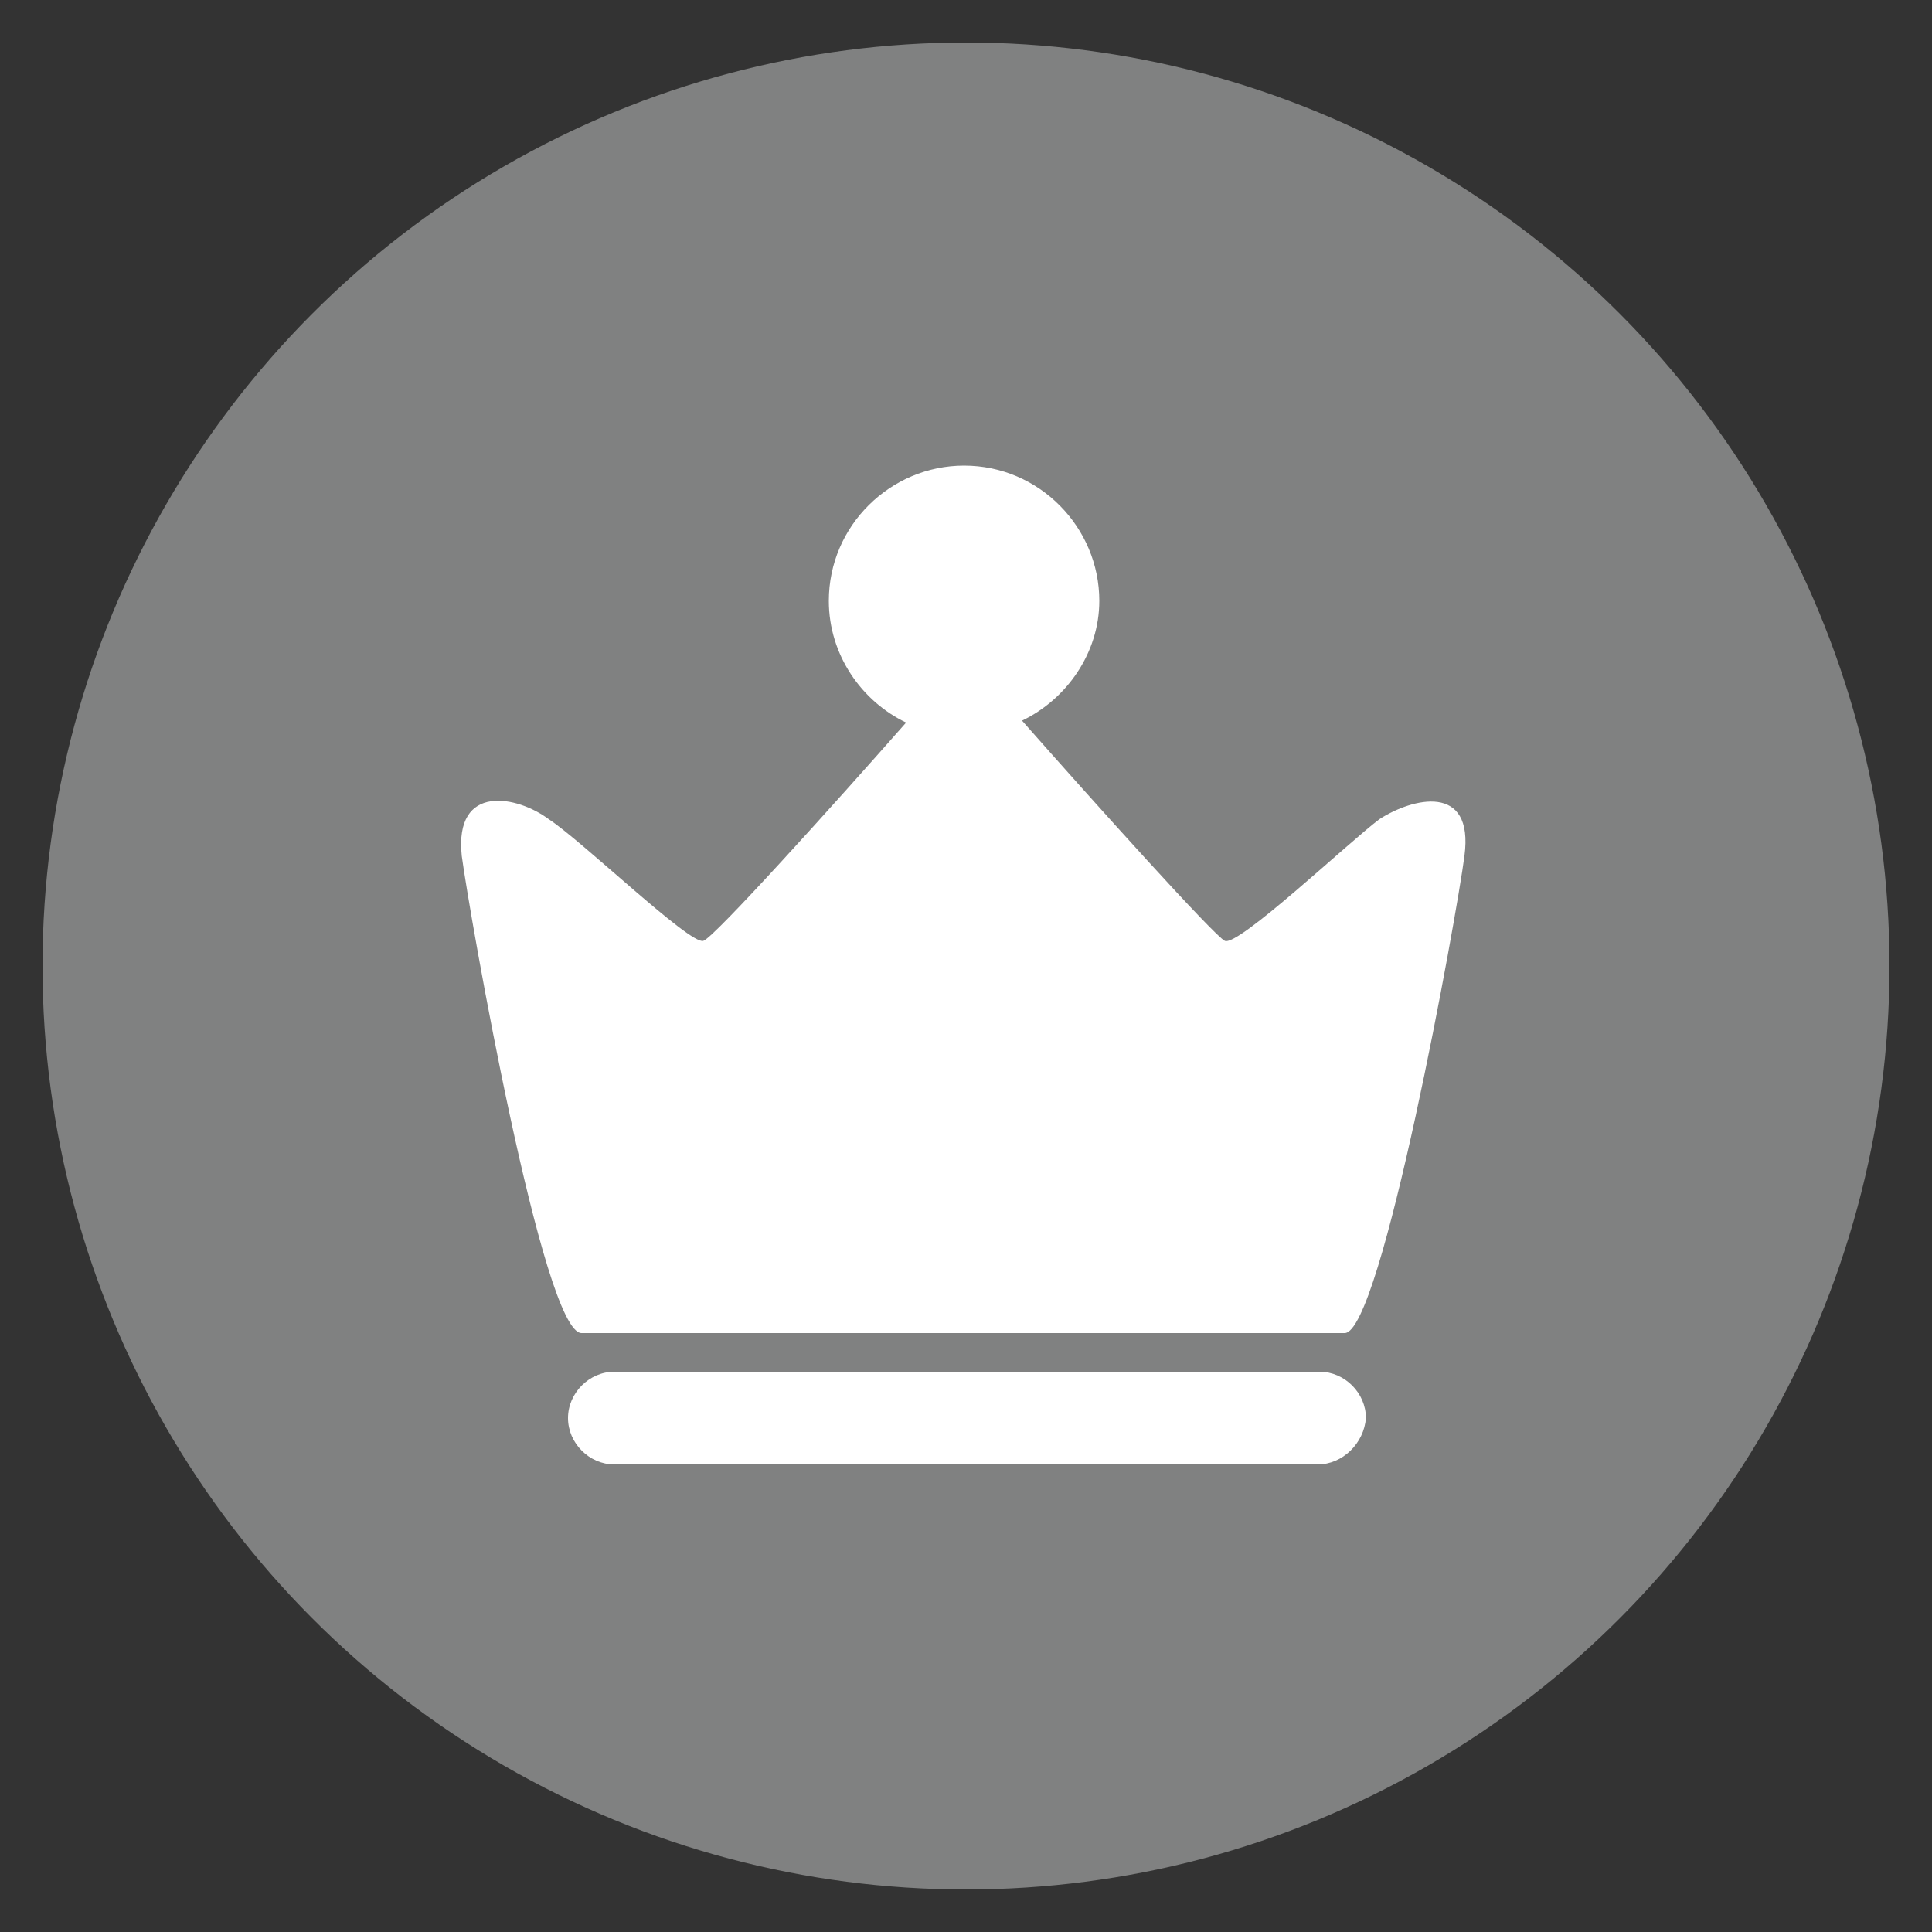 <?xml version="1.0" encoding="utf-8"?>
<!-- Generator: Adobe Illustrator 26.3.1, SVG Export Plug-In . SVG Version: 6.00 Build 0)  -->
<svg version="1.1" xmlns="http://www.w3.org/2000/svg" xmlns:xlink="http://www.w3.org/1999/xlink" x="0px" y="0px" width="100px"
	 height="100px" viewBox="0 0 100 100" style="enable-background:new 0 0 100 100;" xml:space="preserve">
<rect x="0" y="0" width="100" height="100" fill="#333333" stroke="none"/>
<style type="text/css">
	.st0{fill:#808181;}
	.st1{display:none;}
	.st2{display:inline;}
	.st3{fill:#FFFFFF;}
	.st4{display:inline;fill:#FFFFFF;}
</style>
<g id="Layer_1">
	<circle class="st0" cx="50" cy="50" r="47.8"/>
</g>
<g id="Layer_10" class="st1">
	<g id="Instagram_00000175280793372502248160000016220340229957279898_" transform="translate(503.699 8)" class="st2">
		<path id="Instagram-2_00000032644492484943893520000003556876253834759588_" class="st3" d="M-444.7,64.3h-18
			c-7.3,0-13.3-5.9-13.3-13.3V33c0-7.3,5.9-13.3,13.3-13.3h18c7.3,0,13.3,5.9,13.3,13.3v18C-431.4,58.3-437.4,64.2-444.7,64.3z
			 M-462.7,24.2c-4.8,0-8.8,3.9-8.8,8.8v18c0,4.8,3.9,8.8,8.8,8.8h18c4.8,0,8.8-3.9,8.8-8.8V33c0-4.8-3.9-8.8-8.8-8.8L-462.7,24.2z
			 M-453.7,53.5c-6.4,0-11.5-5.2-11.5-11.5s5.2-11.5,11.5-11.5c6.4,0,11.5,5.2,11.5,11.5C-442.2,48.4-447.3,53.5-453.7,53.5
			L-453.7,53.5z M-453.7,35c-3.9,0-7,3.1-7,7s3.1,7,7,7s7-3.1,7-7v0C-446.7,38.1-449.8,35-453.7,35L-453.7,35z M-442.2,33.3
			c-1.5,0-2.8-1.2-2.8-2.8c0-1.5,1.2-2.8,2.8-2.8s2.8,1.2,2.8,2.8C-439.4,32.1-440.6,33.3-442.2,33.3L-442.2,33.3z"/>
	</g>
</g>
<g id="Layer_9" class="st1">
	<g class="st2">
		<polygon class="st3" points="31.6,31.9 23,41.1 37.3,41.1 		"/>
		<polygon class="st3" points="22.6,44 46.9,76.4 38.8,44 		"/>
		<polygon class="st3" points="47.1,31 34.4,31 40,40.1 		"/>
		<polygon class="st3" points="65.6,31 52.9,31 60,40.1 		"/>
		<polygon class="st3" points="77,41.1 68.4,31.9 62.7,41.1 		"/>
		<polygon class="st3" points="50,31.9 41.5,42.9 50,77 58.5,42.9 		"/>
		<polygon class="st3" points="61.2,44 53.1,76.4 77.4,44 		"/>
		<path class="st3" d="M77,41.1l-14.3,0l5.7-9.2L77,41.1z M65.6,31L60,40.1l-7-9.1H65.6z M47.1,31l-7,9.1L34.4,31H47.1z M31.6,31.9
			l5.7,9.2l-14.3,0L31.6,31.9z M22.6,44l16.2,0l8.1,32.4L22.6,44z M50,77l-8.5-34.1l8.5-11l8.5,11L50,77z M61.2,44l16.2,0L53.1,76.4
			L61.2,44z"/>
	</g>
</g>
<g id="Layer_6" class="st1">
	<g class="st2">
		<g>
			<path class="st3" d="M31.1,64.2h-5.7v-24l0.2-0.5c1.9-5.5,9.1-15.8,22.7-15.8h3.3c13.6,0,20.8,10.3,22.7,15.8l0.2,0.5v23.7h-5.7
				V41.1C68,39,63.4,29.6,51.7,29.6h-3.3C36.6,29.6,32,39,31.1,41.1V64.2z"/>
		</g>
		<path class="st3" d="M35.2,50.9c-1.7,0-9.8,0-9.8,0v15.2H37V52.6C37,52.6,37,50.9,35.2,50.9z"/>
		<path class="st3" d="M64.8,50.9c1.7,0,9.8,0,9.8,0v15.2H63V52.6C63,52.6,63,50.9,64.8,50.9z"/>
		<g>
			<path class="st3" d="M63.2,76.1H49.6v-3.5h13.6c3.2,0,7.2-3,7.9-4.9v-6.1h3.5l-0.1,6.8C73.6,72.1,67.6,76.1,63.2,76.1z"/>
		</g>
	</g>
</g>
<g id="Layer_3" class="st1">
	<g class="st2">
		<path class="st3" d="M56.9,55.3l0.2-0.7h-3.1L53.6,56c0,0,0.6-0.5,1.6-0.7C55.5,55.2,56.9,55.3,56.9,55.3z"/>
		<path class="st3" d="M46.7,49.3c0.2,0,0.5-0.2,0.6-0.4c0.3-0.3,0.5-1.2,0.5-1.4c0.2-1,0.2-1.6-0.3-1.6c-0.7,0-0.9,0.8-1.2,1.8
			c-0.1,0.3-0.1,0.7-0.1,1C46.2,49.3,46.6,49.3,46.7,49.3z"/>
		<path class="st3" d="M56.3,57.2l0.2-0.6h-3.1l-0.2,0.6h2.7C56.2,57.2,56.3,57.2,56.3,57.2z"/>
		<polygon class="st3" points="61.2,61.3 62.8,61.3 63.3,59.8 61.7,59.8 		"/>
		<path class="st3" d="M62.9,45.1c0.6-0.3,1-0.8,1.1-1.5c0.2-0.7-0.1-1.3-0.6-1.5c0,0-1.5-0.1-1.5-0.1l-0.3,0l0,0.1l0,0.2
			c0,0-0.7,3-0.7,3l0,0.2h0.4C61.9,45.3,62.4,45.3,62.9,45.1z"/>
		<path class="st3" d="M67.9,49.4c0.2,0,0.6-0.2,0.8-0.4c0.1-0.1,0.2-0.3,0.2-0.5c0.1-0.3,0.1-0.6,0.2-0.9c0-0.2,0.1-0.4,0.1-0.5
			c0-0.7-0.2-1.1-0.6-1.1c-0.7,0-0.9,0.8-1.2,1.8c-0.1,0.3-0.1,0.7-0.1,1C67.4,49.4,67.8,49.4,67.9,49.4z"/>
		<path class="st3" d="M80.8,29.7h-16H64H46.9h-1.4H30.1c-2.3,0-4.7,1.9-5.2,4.3L17,67.5c-0.5,2.3,0.9,4.3,3.3,4.3h15.4h1.4h17.2H55
			h16c2.3,0,4.7-1.9,5.2-4.3L84.1,34C84.6,31.6,83.2,29.7,80.8,29.7z M68.8,44.7c0.4,0.1,0.6,0.4,0.7,0.6c0-0.1,0-0.2,0-0.2l0.1-0.1
			c1-0.1,1.3-0.2,2.3-0.4l0,0.1c-0.2,0.8-0.4,1.6-0.6,2.4c-0.4,1.7-0.5,2.5-0.7,3.4l-0.1,0.1c-1,0-1.3,0-2.3,0l-0.1-0.1
			c0-0.1,0.1-0.2,0.1-0.4c-0.3,0.3-0.7,0.5-1.1,0.5c-0.4,0-0.8,0-1.2-0.2c-1.3-0.5-1.1-1.9-0.9-2.7c0.2-0.8,0.5-1.6,1.1-2.2
			C67.3,44.8,68.4,44.5,68.8,44.7z M58.9,43.8c0,0,0.7-3,0.7-3s0-0.2,0.1-0.4c0.3,0,1,0,2.9,0c0,0,0.7,0,0.7,0c1.4,0,2.7,0,3.3,0.9
			c0.2,0.3,0.3,0.7,0.3,1.2c0,0.3,0,0.6-0.1,0.9c-0.3,1.1-0.8,2-1.6,2.6c-1.2,0.9-2.8,0.9-4.1,0.9h-0.1c-0.1,0.1-0.2,0.2-0.2,0.2
			c0,0-0.3,1.4-0.3,1.4c0,0-0.4,1.8-0.4,2.1c-0.3,0-0.9,0-2.5,0C57.3,50.2,58.9,43.8,58.9,43.8z M50.7,48.4c0.4-1.8,0.5-2.6,0.6-3.5
			l0.1-0.1c1-0.1,1.2-0.2,2.3-0.4l0.1,0.1l-0.2,0.6c0.2-0.1,0.4-0.2,0.5-0.3c0.5-0.2,1.1-0.3,1.4-0.3c0.5,0,1,0.1,1.2,0.7
			c0.2,0.5,0.1,1.1-0.2,2.2L56.4,48c-0.3,1.3-0.3,1.5-0.5,2.4l-0.1,0.1c-0.8,0-1.1,0-2.1,0l0-0.1c0.1-0.4,0.2-0.7,0.3-1.1l0.1-0.5
			c0.2-0.8,0.4-1.7,0.4-2c0-0.2,0.1-0.6-0.4-0.6c-0.2,0-0.4,0.1-0.6,0.2c-0.1,0.4-0.4,1.6-0.5,2.2c-0.2,1.1-0.3,1.3-0.4,1.8
			l-0.1,0.1c-0.9,0-1.2,0-2.2,0l0-0.1C50.4,49.8,50.6,49.1,50.7,48.4z M51.6,53.8l-0.4,1.3h-3l-0.3,0.3c-0.1,0.1-0.2,0.1-0.4,0.2
			c-0.2,0.1-0.5,0.3-1,0.3h-1l0.4-1.3h0.3c0.2,0,0.4,0,0.5-0.1c0.1-0.1,0.2-0.2,0.3-0.4l0.6-1h2.2l-0.4,0.7H51.6z M32.8,46.8
			c-0.3,1.1-0.6,2.3-1.9,3c-0.7,0.5-1.9,0.7-3,0.7c-0.9,0-2.5-0.1-3.1-1.1c-0.2-0.3-0.3-0.7-0.3-1.1l0.2-1.5l0.1-0.5l1.2-5.5
			c0,0,0.1-0.3,0.1-0.4c0,0,0.5,0.1,2.8,0c0,0,0,0,0,0.1c-0.2,0.6-1.4,5.5-1.4,5.5c0,0-0.2,1.5-0.2,1.5l0,0.2
			c0.1,0.7,0.5,1.1,1.3,1.1c0.5,0,0.9-0.1,1.2-0.4c0.6-0.5,0.8-1.3,1.1-2.4c0,0,1.2-5.4,1.2-5.7c0.2,0,0.7,0.1,2.4,0c0,0,0,0,0,0.1
			c-0.2,0.7-1.5,5.8-1.5,5.8L32.8,46.8z M39.7,47.4L39.6,48c-0.3,1.3-0.3,1.5-0.5,2.4L39,50.5c-0.8,0-1.1,0-2.1,0l0-0.1
			c0.1-0.4,0.2-0.7,0.3-1.1l0.1-0.5c0.2-0.8,0.4-1.7,0.4-2c0-0.2,0.1-0.6-0.4-0.6c-0.2,0-0.4,0.1-0.6,0.2c-0.1,0.4-0.4,1.6-0.5,2.2
			c-0.2,1.1-0.3,1.3-0.4,1.8l-0.1,0.1c-0.9,0-1.2,0-2.2,0l0-0.1c0.2-0.7,0.3-1.4,0.5-2c0.4-1.8,0.5-2.6,0.6-3.5l0.1-0.1
			c1-0.1,1.2-0.2,2.3-0.4l0.1,0.1l-0.2,0.6c0.2-0.1,0.4-0.2,0.5-0.3c0.5-0.2,1.1-0.3,1.4-0.3c0.5,0,1,0.1,1.2,0.7
			C40.1,45.7,40,46.3,39.7,47.4z M43.3,47.1c-0.1,0.4-0.2,0.8-0.3,1.2c-0.2,0.9-0.3,1.2-0.3,1.4c0,0.2-0.1,0.3-0.1,0.8l0,0l0,0
			c-0.5,0-0.8,0-1.2,0c-0.3,0-0.6,0-1.1,0l0,0l0,0c0.1-0.5,0.2-0.7,0.3-0.8c0.1-0.2,0.1-0.3,0.2-0.8c0.1-0.6,0.2-1.1,0.3-1.5
			c0.1-0.4,0.1-0.7,0.2-1.1l0,0l0,0c0.5-0.1,0.8-0.1,1.2-0.2c0.3,0,0.7-0.1,1.2-0.2l0,0l0,0C43.5,46.3,43.4,46.7,43.3,47.1z
			 M43.4,45.3c-0.6,0.4-1.4,0.5-1.9,0.2c-0.5-0.3-0.4-0.8,0.2-1.2c0.6-0.4,1.4-0.5,1.9-0.2C44,44.4,43.9,45,43.4,45.3z M44.1,47.7
			c0.2-0.8,0.5-1.6,1.1-2.2c0.9-0.8,2.1-0.9,2.5-0.9c0.8,0,1.6,0.2,2,0.7c0.3,0.4,0.5,1,0.2,2.3c-0.1,0.4-0.4,1.3-0.9,2
			c-0.7,0.8-1.7,1.1-2.7,1.1c-0.4,0-1,0-1.4-0.2C43.7,49.9,44,48.5,44.1,47.7z M48.7,63.1h-2.5c-0.2,0-0.3,0-0.6-0.1
			c-0.2-0.1-0.3-0.1-0.4-0.3c-0.1-0.1-0.2-0.3-0.1-0.6l0.7-2.3h-1.2l0.4-1.3h1.2l0.3-1.1h-1.2l0.4-1.3h5.4l-0.4,1.3h-2.1l-0.3,1.1
			h2.2l-0.4,1.3h-2.2l-0.5,1.8c-0.1,0.2,0.5,0.2,0.7,0.2l1.1-0.2L48.7,63.1z M53.1,63.1h-1.4c-0.5,0-0.8,0-1,0c-0.2,0-0.5,0-0.6-0.1
			c-0.1-0.1-0.3-0.3-0.3-0.4c0-0.1,0.1-0.4,0.2-0.7l2.6-8.7h1.9L54.1,54c0,0,0.6-0.5,1-0.6c0.4-0.2,1.3-0.3,1.3-0.3l3,0l-1,3.4
			c-0.2,0.6-0.4,1-0.5,1.1c-0.1,0.2-0.2,0.3-0.5,0.5c-0.3,0.1-0.5,0.2-0.7,0.2c-0.2,0-0.5,0-0.9,0h-2.9l-0.8,2.7
			C52,61.4,52,61.5,52,61.6c0,0.1,0.1,0.1,0.3,0.1l1.3-0.1L53.1,63.1z M57.8,59.5c-0.1,0.3-0.1,0.5-0.3,0.6c-0.2,0.2-0.4,0.4-1,0.4
			l-1,0l0,0.9c0,0.3,0.1,0.2,0.1,0.3c0,0,0.1,0.1,0.1,0.1l0.3,0l1-0.1l-0.4,1.4h-1.1c-0.8,0-1.4,0-1.6-0.2c-0.2-0.1-0.2-0.3-0.2-0.5
			l0.1-3.6h1.8l0,0.7h0.4c0.2,0,0.3,0,0.3-0.1c0.1,0,0.1-0.1,0.1-0.2l0.2-0.6H58L57.8,59.5z M64.2,63.1h-1.9l0.1-0.4h-4l0.4-1.3h0.4
			l2.1-6.9l0.4-1.4h2l-0.2,0.7c0,0,0.5-0.4,1-0.5c0.4-0.1,2.5-0.2,3.2-0.2v0h2.1l0,0.8c0,0.1,0.1,0.2,0.3,0.2h0.4l-0.4,1.3H69
			c-1,0.1-1.4-0.4-1.3-0.8l0-0.8l-0.2,0.7h-0.7l-2,6.8h0.6l-0.4,1.4h-0.5L64.2,63.1z M73,57.1h-2.1l-0.3,1.1h2.1l-0.4,1.2H70
			l-0.4,0.5h0.9l0.2,1.5c0,0.1,0,0.2,0.1,0.3c0,0.1,0.3,0.1,0.5,0.1h0.3l-0.4,1.4h-0.7c-0.1,0-0.3,0-0.5,0c-0.2,0-0.4-0.1-0.5-0.2
			c-0.1-0.1-0.3-0.2-0.4-0.5l-0.2-1.5l-1.1,1.4c-0.3,0.5-0.8,0.8-1.5,0.8h-1.5l0.4-1.3h0.6c0.2,0,0.3-0.1,0.4-0.1
			c0.1,0,0.2-0.1,0.3-0.3l1.5-2.2h-2l0.3-1.2h2.3l0.3-1.1h-2.3l0.4-1.3h6.4L73,57.1z M74.3,53L74.3,53L74.3,53l-0.9,1.5
			c-0.3,0.5-0.7,0.8-1.5,0.8l-1.3,0l0.4-1.3h0.3c0.1,0,0.2,0,0.3,0c0.1,0,0.1-0.1,0.2-0.2l0.5-0.7l0,0c0.7-1,0.8-1.4,1.5-2.5
			c-0.1-1.3-0.2-1.7-0.3-2.5c-0.1-0.5-0.1-1-0.2-1.5c-0.1-1-0.1-0.9-0.2-1.5l0,0c0,0,0-0.1,0-0.1l0.1-0.1c1-0.1,1-0.2,2.1-0.4
			l0.1,0.1l0.1,2.8c0,0.1,0,0.1,0,0.2c0.6-1.3,0.6-0.9,1.3-2.6l0,0c0,0,0,0,0,0l0.1-0.1c1-0.1,1.1-0.2,2.2-0.4l0.1,0.1
			C79.1,44.6,74.9,51.8,74.3,53z"/>
		<path class="st3" d="M61.9,58.9c0,0,0.6-0.3,0.9-0.4c0.3-0.1,0.8-0.1,0.8-0.1l0.4-1.3h-1.6L61.9,58.9z"/>
		<path class="st3" d="M63.3,54.5l-0.5,1.7c0,0,0.6-0.3,0.9-0.4c0.3-0.1,0.8-0.1,0.8-0.1l0.4-1.3H63.3z"/>
	</g>
</g>
<g id="Layer_2" class="st1">
	<path class="st4" d="M68.7,35.1c-1.2-4.6-4.6-7.2-9-8.5c-3.2-0.9-6.5-0.8-9.8-0.8c-0.9,0-1.7,0-2.7,0c0,0.4-0.1,0.8-0.1,1.1
		c0,14,0,28,0,42c0,2-0.3,4,0.9,5.8c-2.1,0.1-3.1-0.7-3.3-2.6c-0.1-0.8-0.1-1.5-0.1-2.3c0-14.2,0-28.4,0-42.6c0-0.4,0-0.9,0-1.5
		c-4.4,2.4-8.9,3.7-13.8,3.6c0,0.1,0,0.3,0,0.4c0.4,0,0.8,0.1,1.2,0.1c1.9,0,3.8,0,5.7,0c0.8,0,1.2,0.2,1.2,1.1
		c-0.1,13.6-0.1,27.2-0.2,40.9c0,2-1,3-3,3.1c-1.3,0-2.6,0-3.8,0c-0.3,0-0.7,0.1-1.3,0.1c1.2,0.6,21.6,0.6,22.3,0
		C52.7,75,52.4,75,52.2,75c-3.4-0.4-3.9-0.8-4-4.2c-0.1-6.1-0.1-12.2-0.1-18.3c0-1.8-0.3-1.8,1.8-1.8c3.5,0,7,0,10.3-1
		C67,47.5,70.5,41.6,68.7,35.1z M60.7,43.8c-1.2,3.8-3.9,5.7-7.8,6.1c-1.2,0.1-2.4,0.1-3.6,0.2c-1,0.1-1.3-0.2-1.3-1.2
		c0-6.5,0-13.1,0-19.6c0-0.6,0-1.2,0-1.7c-0.1-0.9,0.2-1.3,1.2-1.2c0.5,0.1,0.9,0,1.4,0c0,0,0-0.1,0-0.1c1.3,0.1,2.7,0.1,4,0.4
		c4.1,0.7,6,3.4,6.6,7.2C61.9,37.2,61.8,40.5,60.7,43.8z"/>
</g>
<g id="Layer_8" class="st1">
	<g class="st2">
		<g>
			<rect x="28.6" y="37.3" class="st3" width="20.4" height="9.9"/>
			<rect x="51" y="37.3" class="st3" width="20.4" height="9.9"/>
		</g>
		<g>
			<rect x="51" y="48.8" class="st3" width="17.8" height="26.2"/>
			<rect x="31.2" y="48.8" class="st3" width="17.8" height="26.2"/>
		</g>
		<path class="st3" d="M61.1,25.6L61.1,25.6l-0.2-0.1c-1-0.5-2-0.5-3.1-0.1c-1.9,0.7-4,2.9-6.1,6.4C51,32.9,50.4,34,50,34.9
			c-0.4-0.9-1-2-1.7-3.2c-2.1-3.5-4.2-5.7-6.1-6.4c-1.1-0.4-2.1-0.4-3.1,0.1l-0.1,0.1l-0.1,0.1c-1.4,1.4-1.6,3.6-0.4,5.9
			c1.7,3.4,5.9,6.6,10.3,6.6c0.1,0,0.2,0,0.3,0v-0.8h2V38c0.1,0,0.2,0,0.3,0c4.4,0,8.6-3.1,10.3-6.6C62.7,29.2,62.6,27,61.1,25.6z
			 M48.7,36.3c-3.7,0-7.3-2.7-8.8-5.6c-0.4-0.8-1.1-2.6,0-3.8c0.5-0.2,1.1-0.2,1.7,0C44.4,28,47.4,33.4,48.7,36.3
			C48.8,36.3,48.8,36.3,48.7,36.3z M60,30.7c-1.4,2.9-5.1,5.7-8.8,5.6c1.4-3,4.4-8.4,7.2-9.4c0.6-0.2,1.1-0.2,1.7,0
			C61.2,28.1,60.4,30,60,30.7z"/>
	</g>
</g>
<g id="Layer_7" class="st1">
	<g class="st2">
		<path class="st3" d="M76.8,62.8c0,0-1.1-0.8-2.6-1.6c-1.6-0.9-3.4-1.7-5.1-1.7c-1.8,0-3.1,0.9-4.2,1.7l-0.2,0.1
			c-0.8,0.6-1.7,1.1-2.3,1.1c-0.6,0-1.5-0.6-2.3-1.1l-0.2-0.1c-1.1-0.8-2.4-1.7-4.2-1.7c-1.8,0-3.1,0.9-4.2,1.7l-0.2,0.1
			c-0.8,0.6-1.7,1.1-2.3,1.1c-0.6,0-1.5-0.6-2.3-1.1l-0.2-0.1c-1.1-0.7-2.4-1.7-4.2-1.7c-1.8,0-3.1,0.9-4.2,1.7l-0.2,0.1
			c-0.8,0.6-1.7,1.1-2.3,1.1c-0.6,0-1.5-0.6-2.3-1.1l-0.2-0.1c-1.1-0.8-2.4-1.7-4.2-1.7h0c-1.7,0-3.5,0.8-5.1,1.7
			c-1.4,0.8-2.5,1.5-2.6,1.6c-0.4,0.3-0.7,0.7-0.7,1.2c-0.1,0.5,0,1,0.3,1.4c0.3,0.4,0.7,0.7,1.2,0.7c0.5,0.1,1,0,1.3-0.3
			c0,0,1-0.7,2.2-1.4c1.4-0.8,2.8-1.3,3.4-1.3c0.6,0,1.5,0.6,2.3,1.2l0.1,0.1c1.1,0.8,2.4,1.7,4.2,1.7c1.8,0,3.1-0.9,4.2-1.7
			l0.2-0.1c0.8-0.6,1.7-1.2,2.3-1.2c0.6,0,1.4,0.5,2.3,1.2l0.1,0.1c1.1,0.8,2.4,1.7,4.2,1.7c1.8,0,3.1-0.9,4.2-1.7l0.1-0.1
			c0.8-0.6,1.7-1.1,2.3-1.1c0.6,0,1.4,0.5,2.3,1.1l0.1,0.1c1.1,0.8,2.4,1.7,4.2,1.7c1.8,0,3.1-0.9,4.2-1.7l0.1-0.1
			c0.8-0.6,1.7-1.1,2.3-1.1c0.5,0,1.9,0.5,3.4,1.3c1.2,0.7,2.2,1.3,2.2,1.3c0.3,0.2,0.7,0.4,1.1,0.4c0.1,0,0.2,0,0.3,0
			c0.5-0.1,0.9-0.4,1.2-0.8c0.3-0.4,0.4-0.9,0.3-1.4C77.5,63.5,77.2,63,76.8,62.8z"/>
		<path class="st3" d="M76.8,71.1c0,0-1.1-0.8-2.6-1.6c-1.6-0.9-3.4-1.7-5.1-1.7c-1.8,0-3.1,0.9-4.2,1.7l-0.2,0.1
			c-0.8,0.6-1.7,1.1-2.3,1.1c-0.6,0-1.5-0.6-2.3-1.1l-0.2-0.1c-1.1-0.8-2.4-1.7-4.2-1.7c-1.8,0-3.1,0.9-4.2,1.7l-0.2,0.1
			c-0.8,0.6-1.7,1.1-2.3,1.1c-0.6,0-1.5-0.6-2.3-1.1l-0.2-0.1c-1.1-0.7-2.4-1.7-4.2-1.7c-1.8,0-3.1,0.9-4.2,1.7l-0.2,0.1
			c-0.8,0.6-1.7,1.1-2.3,1.1c-0.6,0-1.5-0.6-2.3-1.1l-0.2-0.1c-1.1-0.8-2.4-1.7-4.2-1.7h0c-1.7,0-3.5,0.8-5.1,1.7
			c-1.4,0.8-2.5,1.5-2.6,1.6c-0.4,0.3-0.7,0.7-0.7,1.2c-0.1,0.5,0,1,0.3,1.4c0.3,0.4,0.7,0.7,1.2,0.7c0.5,0.1,1,0,1.3-0.3
			c0,0,1-0.7,2.2-1.4c1.4-0.8,2.8-1.3,3.4-1.3c0.6,0,1.5,0.6,2.3,1.2l0.1,0.1c1.1,0.8,2.4,1.7,4.2,1.7c1.8,0,3.1-0.9,4.2-1.7
			l0.2-0.1c0.8-0.6,1.7-1.2,2.3-1.2c0.6,0,1.4,0.5,2.3,1.2l0.1,0.1c1.1,0.8,2.4,1.7,4.2,1.7c1.8,0,3.1-0.9,4.2-1.7l0.1-0.1
			c0.8-0.6,1.7-1.1,2.3-1.1c0.6,0,1.4,0.5,2.3,1.1l0.1,0.1c1.1,0.8,2.4,1.7,4.2,1.7c1.8,0,3.1-0.9,4.2-1.7l0.1-0.1
			c0.8-0.6,1.7-1.1,2.3-1.1c0.5,0,1.9,0.5,3.4,1.3c1.2,0.7,2.2,1.3,2.2,1.3c0.3,0.2,0.7,0.4,1.1,0.4c0.1,0,0.2,0,0.3,0
			c0.5-0.1,0.9-0.4,1.2-0.8c0.3-0.4,0.4-0.9,0.3-1.4C77.5,71.8,77.2,71.4,76.8,71.1z"/>
		<g>
			<polygon class="st3" points="76.6,56.5 76.6,56.5 76.6,56.5 			"/>
			<path class="st3" d="M72.9,28.8c-0.4-2.1-2.4-3.5-4.5-3.2l-20.1,3.5c-0.6,0-1.1,0.1-1.6,0.4l-0.4,0.2c-1.8,0.9-2.5,3.2-1.5,5
				l3.5,6.6L31.6,55.9l0.1,0.1c1.1,0.8,2.4,1.7,4.2,1.7c1.8,0,3.1-0.9,4.2-1.7l0.1-0.1c0.8-0.6,1.7-1.2,2.3-1.2
				c0.6,0,1.4,0.5,2.3,1.2L45,56c1.1,0.8,2.4,1.7,4.2,1.7c1.8,0,3.1-0.9,4.2-1.7l0.1-0.1c0.8-0.6,1.7-1.1,2.3-1.1
				c0.6,0,1.4,0.5,2.3,1.1l0.1,0.1c1.1,0.8,2.4,1.7,4.2,1.7c1.3,0,2.3-0.5,3.2-1L54.2,36l15.5-2.7C71.9,32.9,73.3,30.9,72.9,28.8
				L72.9,28.8z"/>
		</g>
		<circle class="st3" cx="71.7" cy="45.3" r="7.4"/>
	</g>
</g>
<g id="Layer_5">
	<g>
		<path class="st3" d="M71.4,42.4c-1.6,1.2-7.3,6.6-8,6.3c-0.5-0.2-6.8-7.2-10.5-11.4c2.3-1.1,4-3.5,4-6.2c0-3.8-3.1-7-7-7
			c-3.8,0-7,3.1-7,7c0,2.8,1.7,5.2,4,6.3c-3.7,4.2-10,11.2-10.5,11.3c-0.7,0.2-6.3-5.2-8-6.3c-1.6-1.2-4.9-1.9-4.5,1.9
			c0.4,3,4.2,24.7,6.2,24.7h17.3h4.9h17.3c1.9,0,5.8-21.6,6.2-24.7C76.3,40.5,73.1,41.3,71.4,42.4z"/>
		<path class="st3" d="M68.2,75.8H31.8c-1.3,0-2.4-1.1-2.4-2.4v0c0-1.3,1.1-2.4,2.4-2.4h36.5c1.3,0,2.4,1.1,2.4,2.4v0
			C70.6,74.7,69.5,75.8,68.2,75.8z"/>
	</g>
</g>
</svg>
